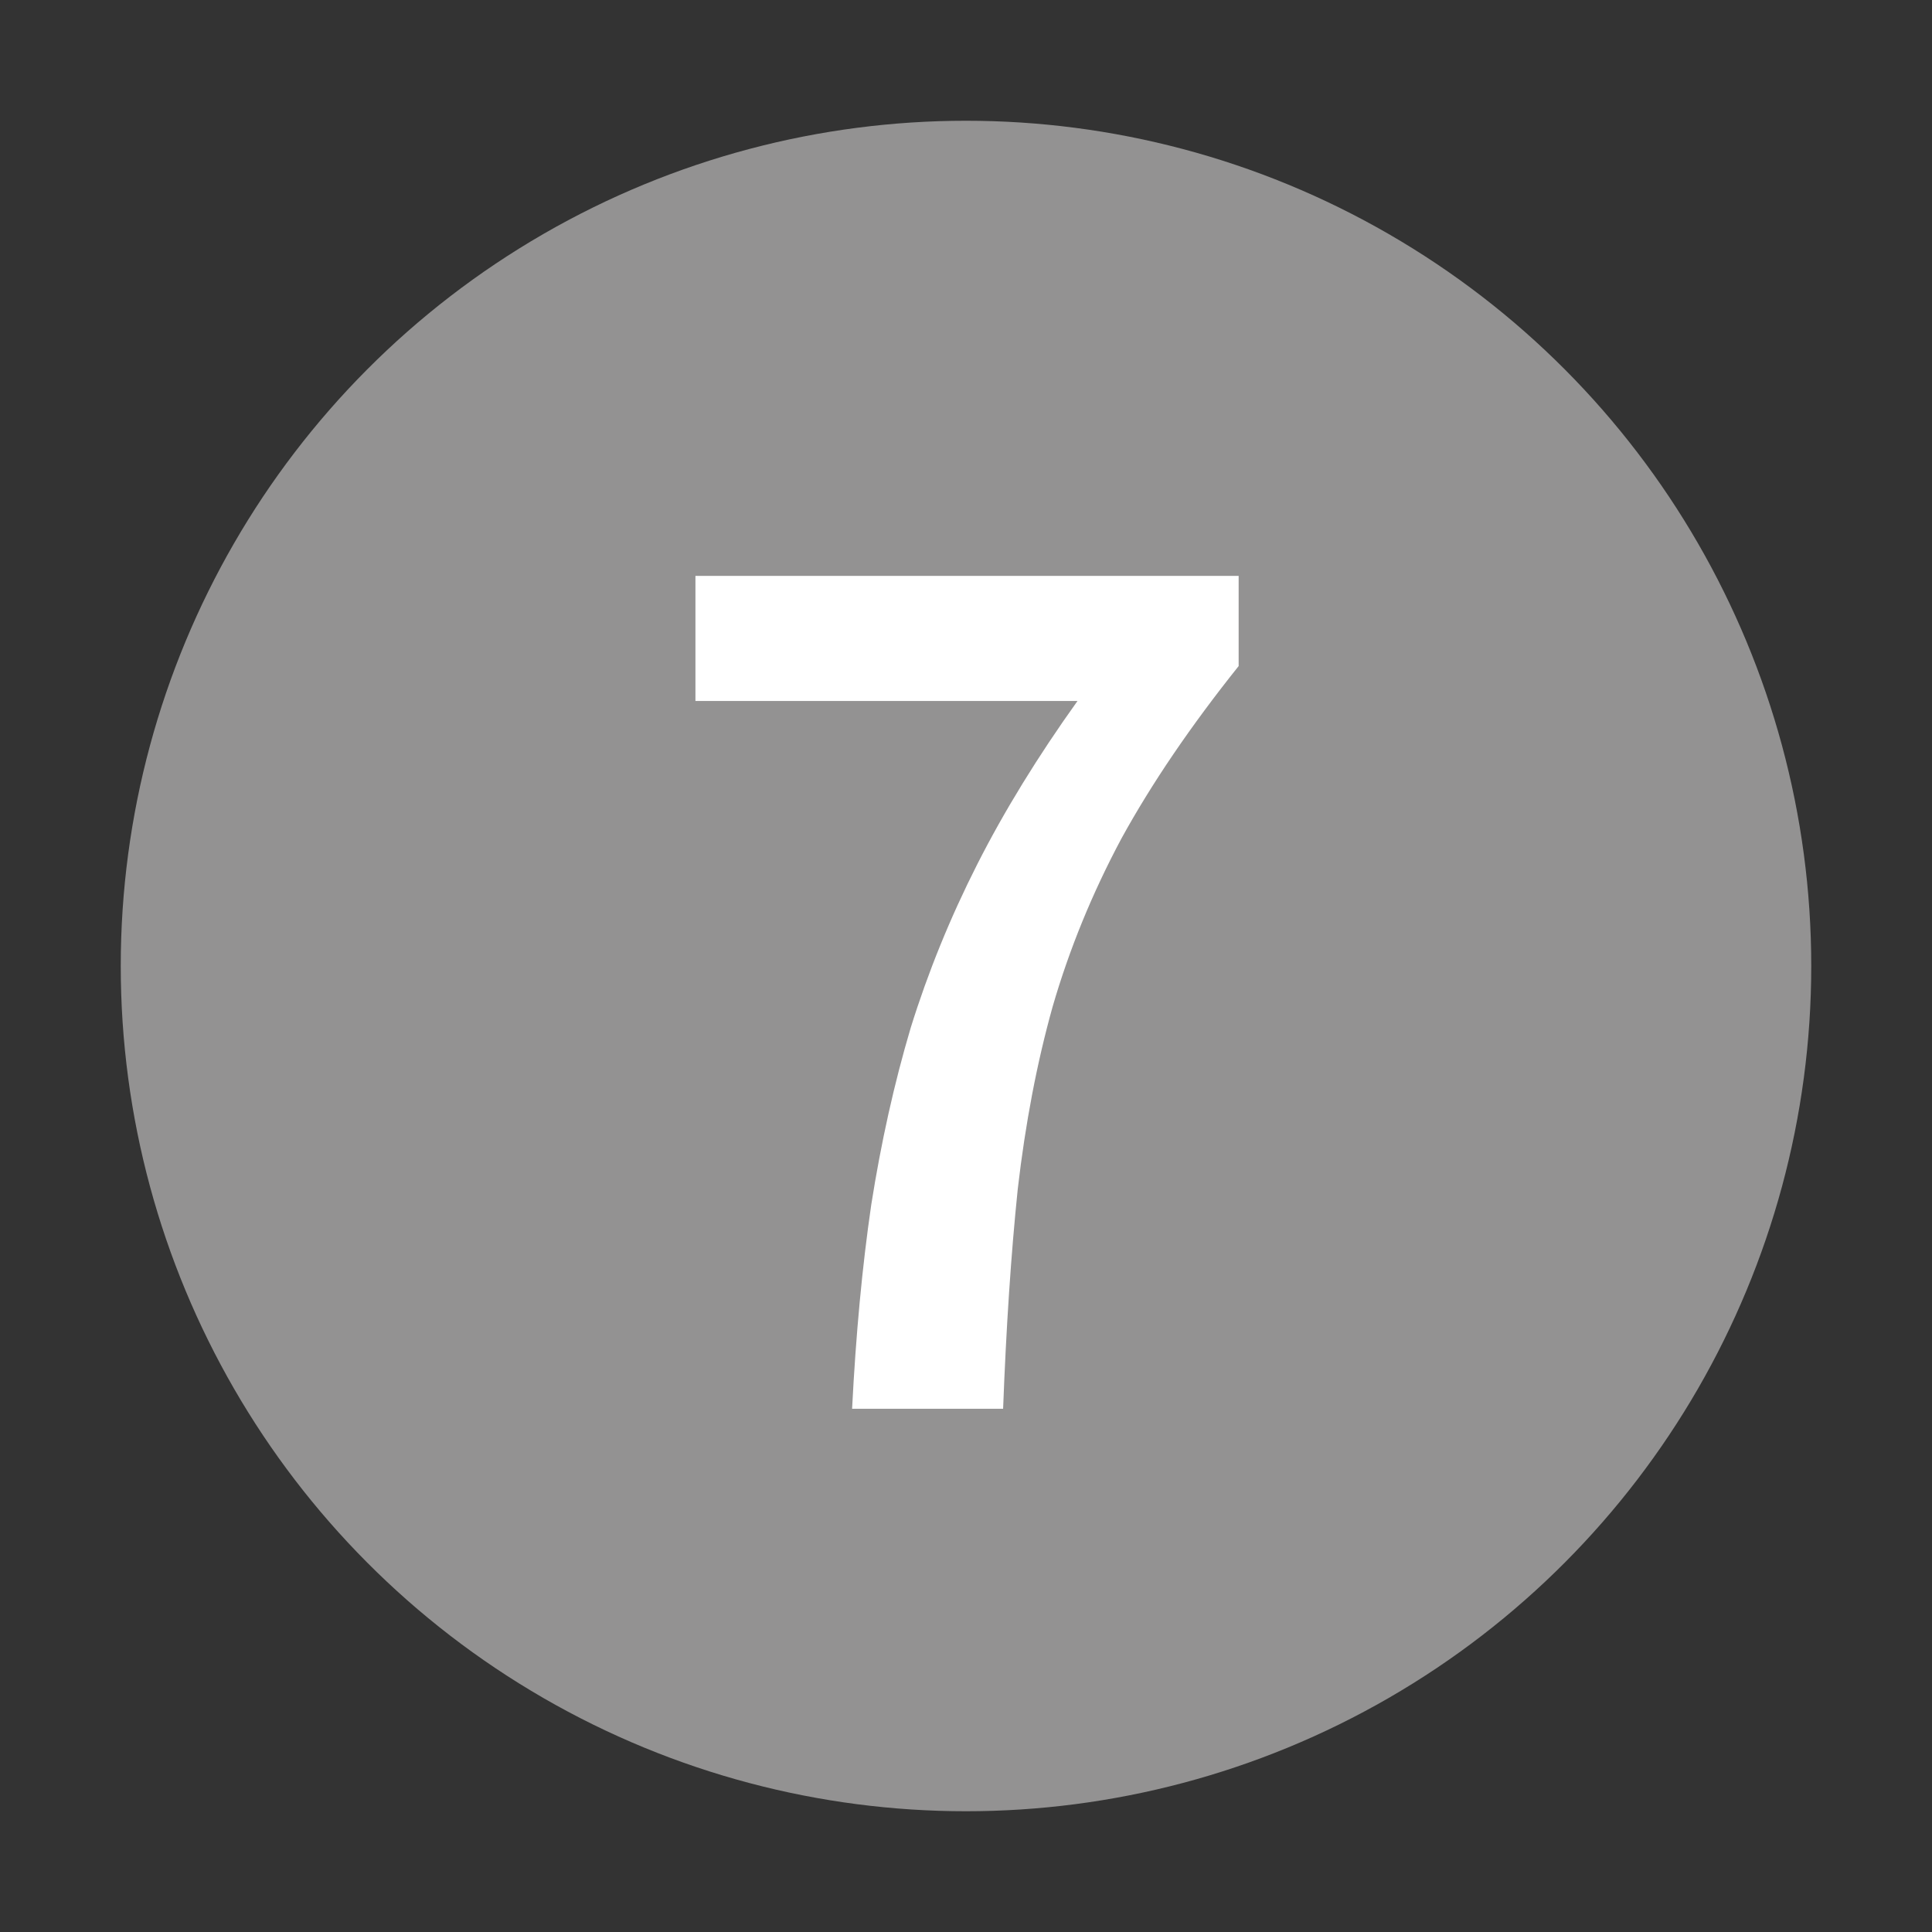<svg width="24" height="24" viewBox="0 0 24 24" fill="none" xmlns="http://www.w3.org/2000/svg">
<rect x="0" y="0" width="24" height="24" fill="#333333" stroke="none"/>
<circle cx="12" cy="12" r="10.5" fill="#939292"/>
<path d="M10.585 17.5C10.632 16.576 10.711 15.731 10.823 14.966C10.945 14.191 11.108 13.459 11.313 12.768C11.528 12.077 11.803 11.401 12.139 10.738C12.475 10.075 12.891 9.399 13.385 8.708H8.639V7.154H15.387V8.274C14.79 9.021 14.305 9.735 13.931 10.416C13.567 11.097 13.283 11.793 13.077 12.502C12.881 13.202 12.737 13.958 12.643 14.77C12.559 15.582 12.499 16.492 12.461 17.5H10.585Z" fill="white"/>
</svg>

